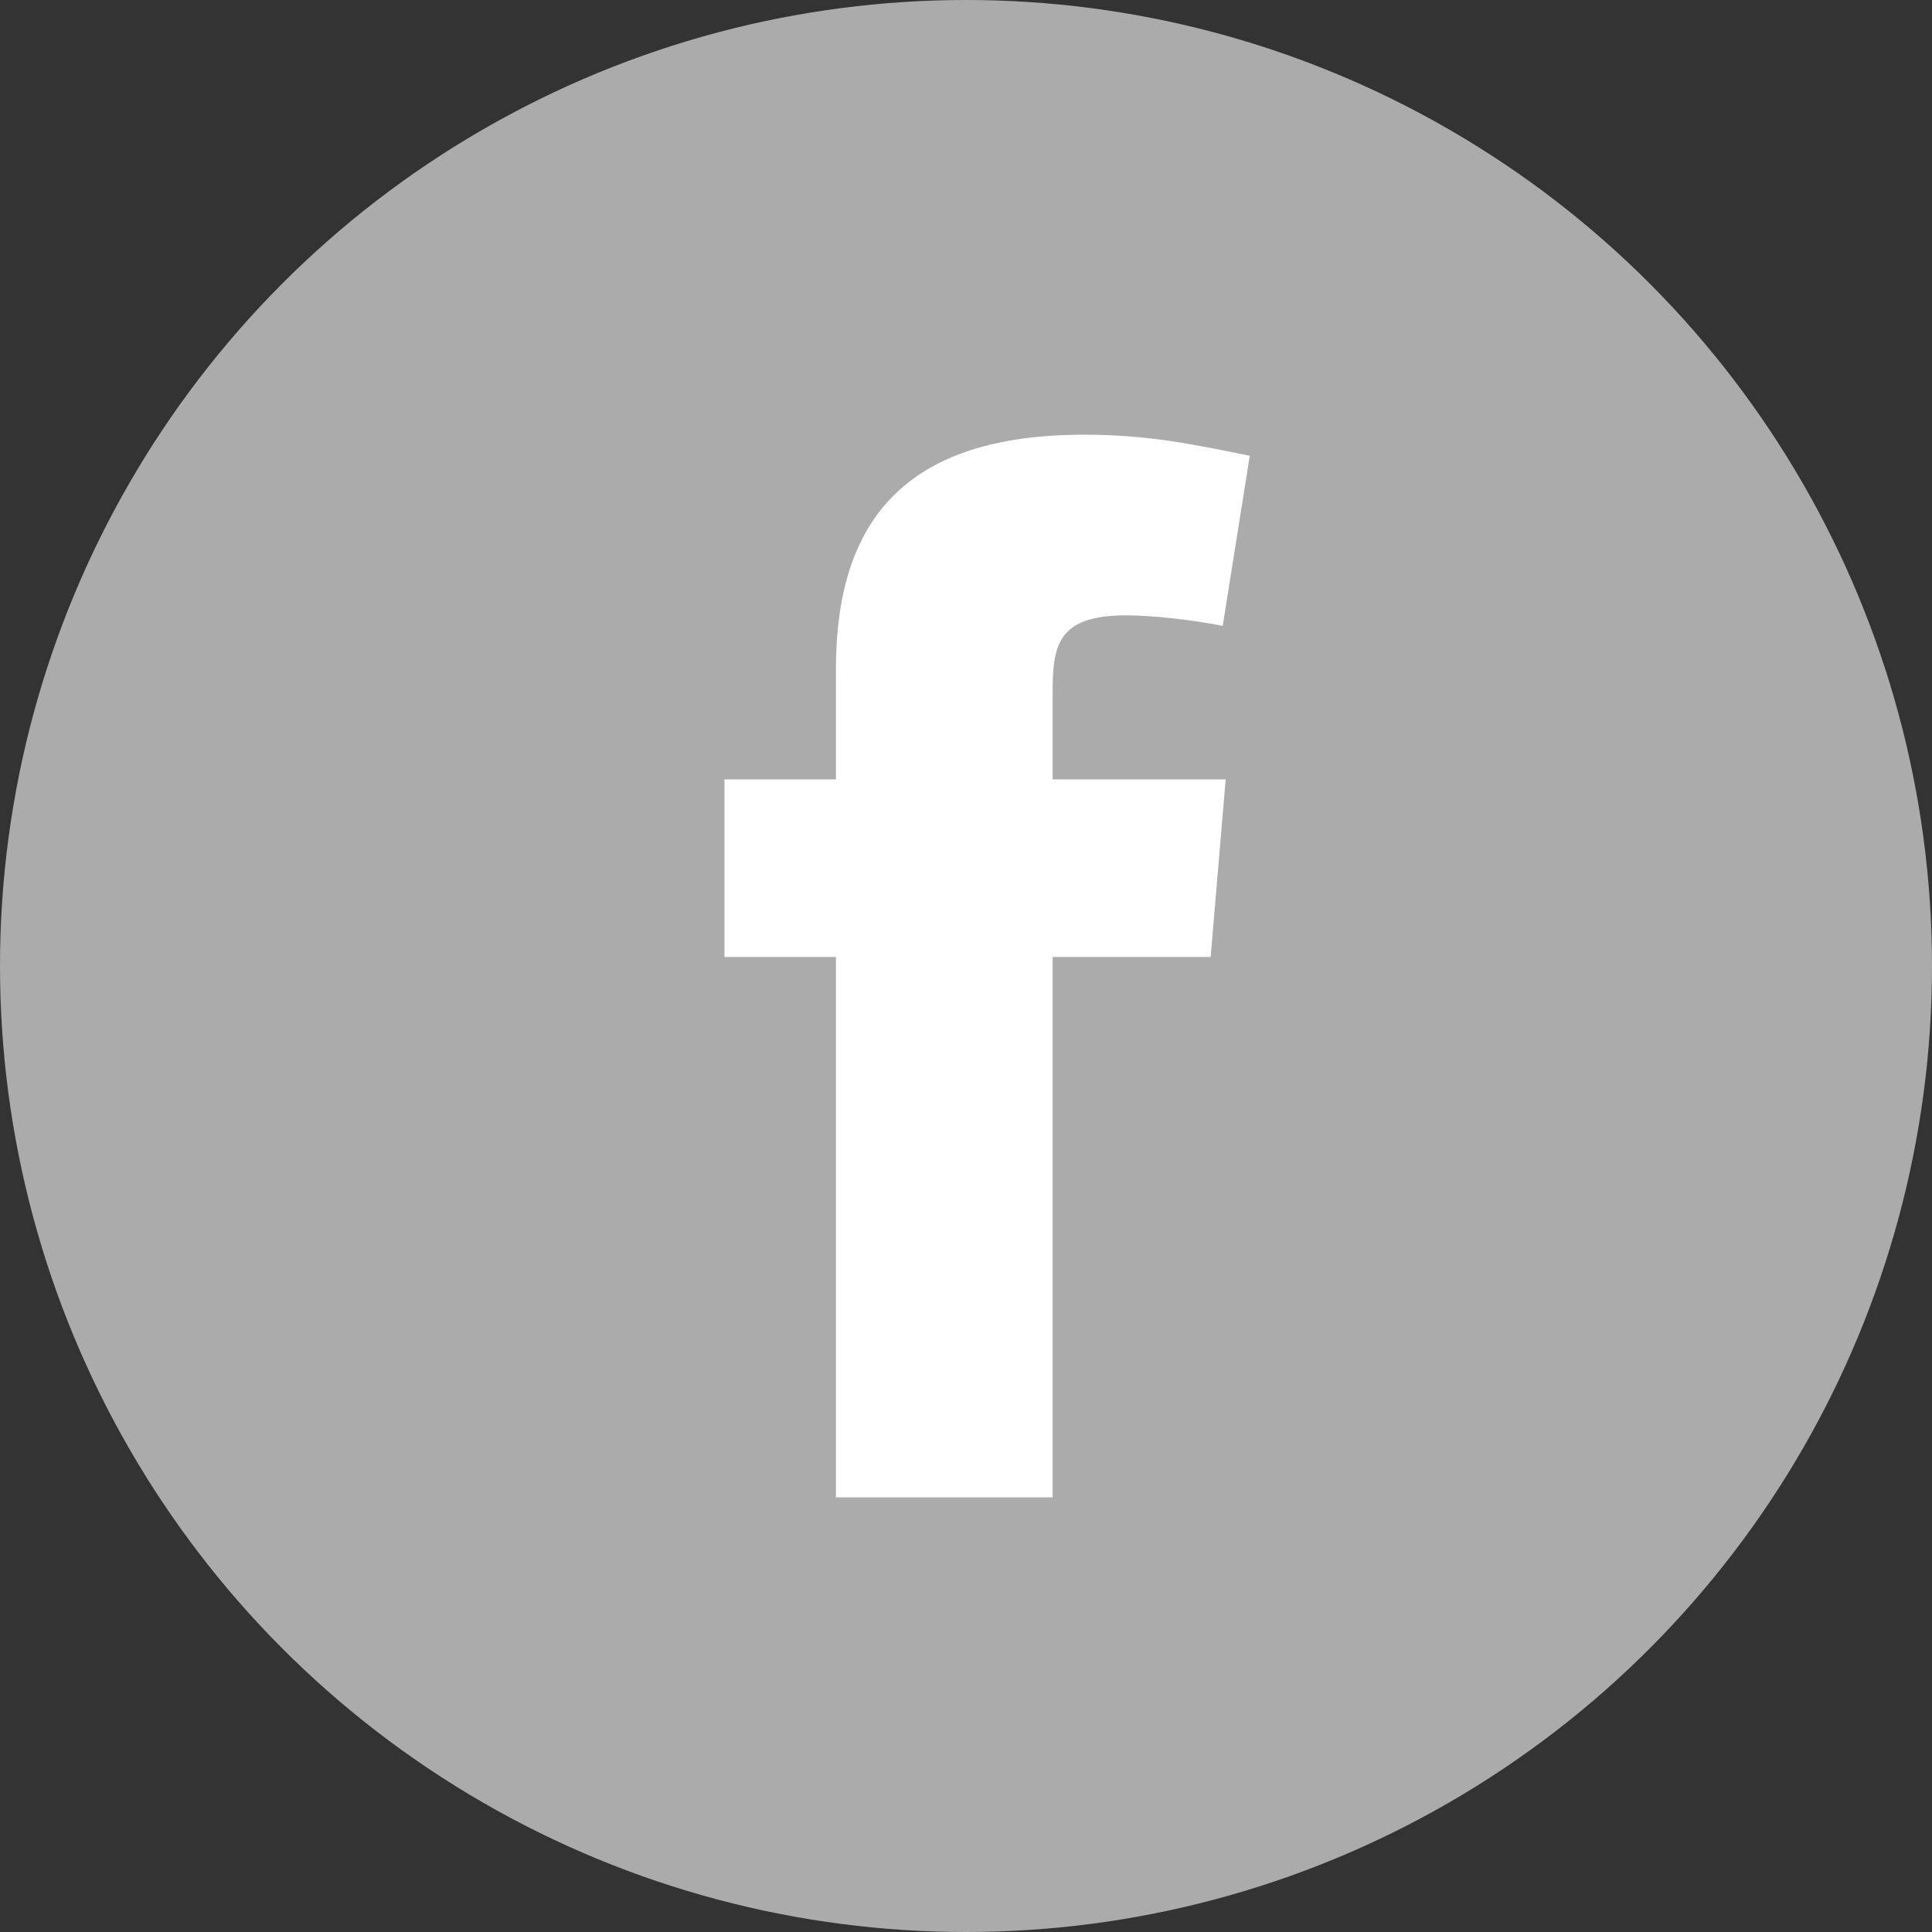 <?xml version="1.0" encoding="UTF-8"?>
<svg width="24px" height="24px" viewBox="0 0 24 24" version="1.1" xmlns="http://www.w3.org/2000/svg" xmlns:xlink="http://www.w3.org/1999/xlink">
    <rect x="0" y="0" width="24" height="24" fill="#333333" stroke="none"/>
    <title>icon-sns-facebook-off</title>
    <g id="Symbols" stroke="none" stroke-width="1" fill="none" fill-rule="evenodd">
        <g id="icon-sns-facebook-off">
            <circle id="Oval" fill="#ABABAB" fill-rule="nonzero" cx="12" cy="12" r="12"></circle>
            <path d="M15.189,7.775 C14.815,7.7 14.31,7.644 13.992,7.644 C13.132,7.644 13.076,8.018 13.076,8.616 L13.076,9.682 L15.226,9.682 L15.039,11.888 L13.076,11.888 L13.076,18.6 L10.384,18.6 L10.384,11.888 L9,11.888 L9,9.682 L10.384,9.682 L10.384,8.317 C10.384,6.447 11.262,5.4 13.469,5.4 C14.235,5.4 14.796,5.512 15.525,5.662 L15.189,7.775 Z" id="Path" fill="#FFFFFF"></path>
        </g>
    </g>
</svg>